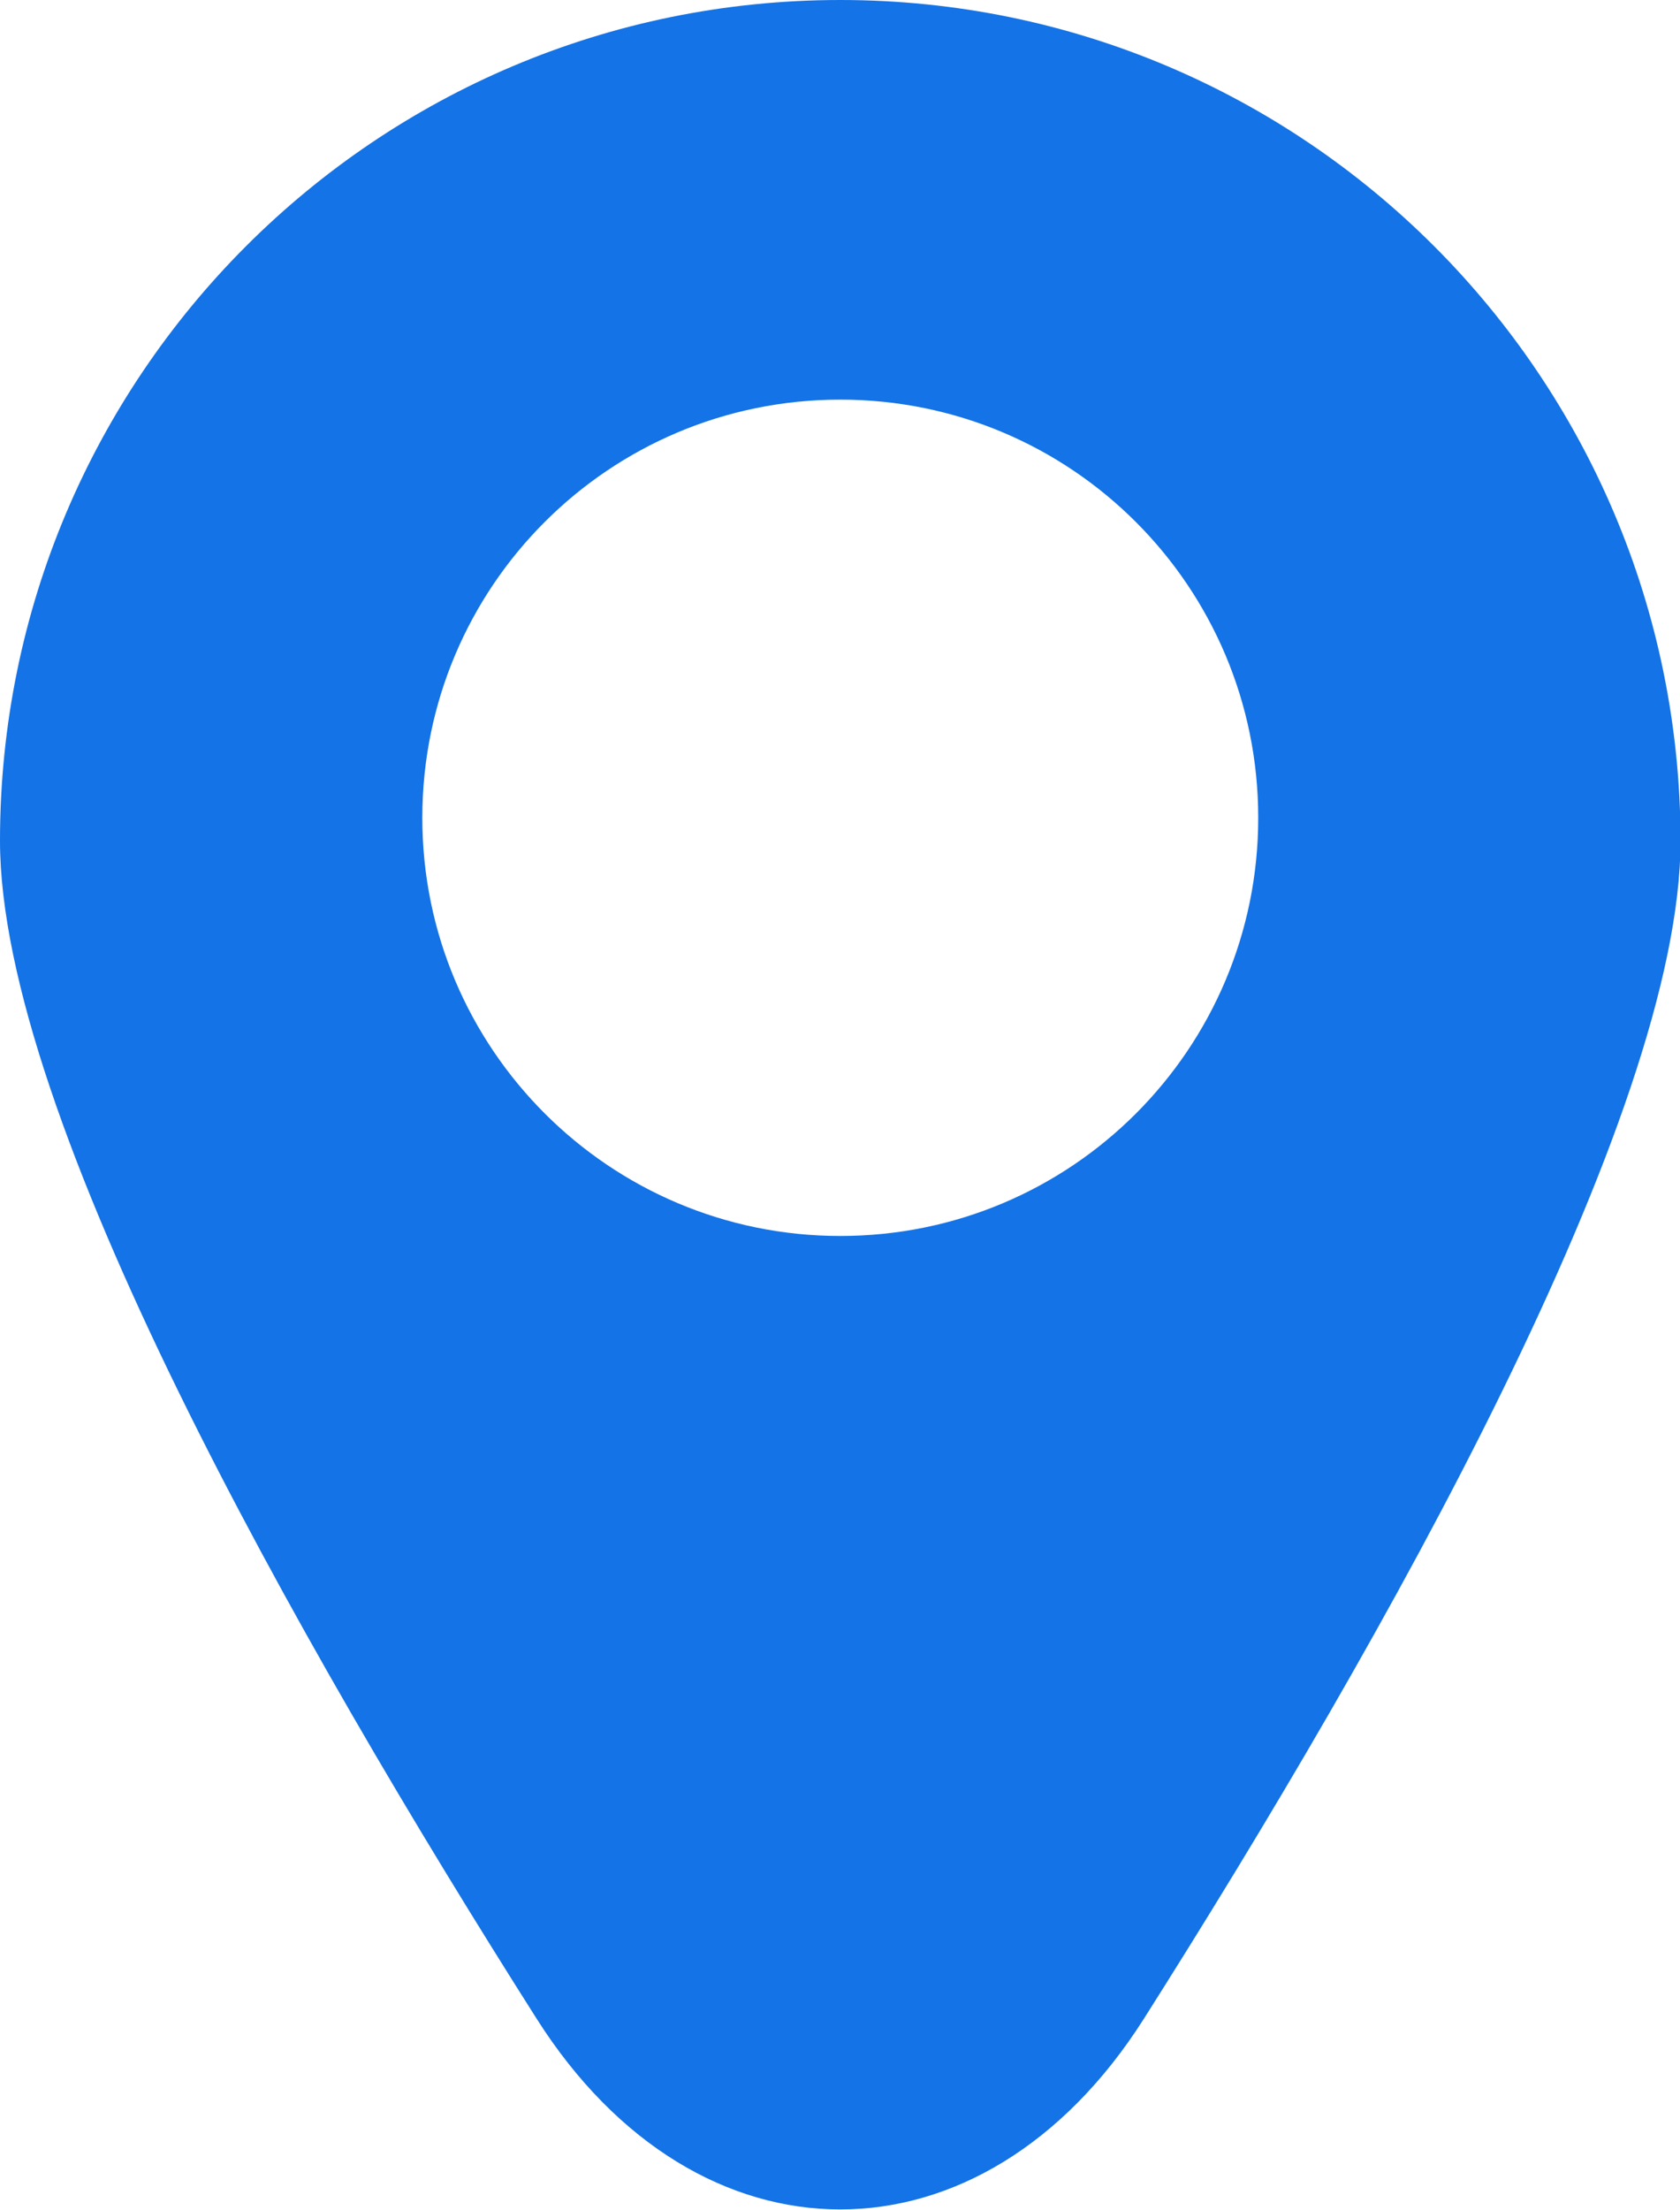 <?xml version="1.0" encoding="UTF-8"?><svg xmlns="http://www.w3.org/2000/svg" viewBox="0 0 30.83 40.53"><defs><style>.d{fill:#1473E6;}</style></defs><g id="a"/><g id="b"><g id="c"><path class="d" d="M15.42,0C6.9,0,0,6.9,0,15.42c0,5.05,5.43,14.65,9.85,21.61,2.96,4.66,8.18,4.66,11.14,0,4.42-6.97,9.85-16.56,9.85-21.61C30.83,6.9,23.93,0,15.42,0Zm0,22.67c-4.23,0-7.67-3.43-7.67-7.67s3.43-7.67,7.67-7.67,7.67,3.43,7.67,7.67-3.43,7.67-7.67,7.67Z"/></g></g></svg>
